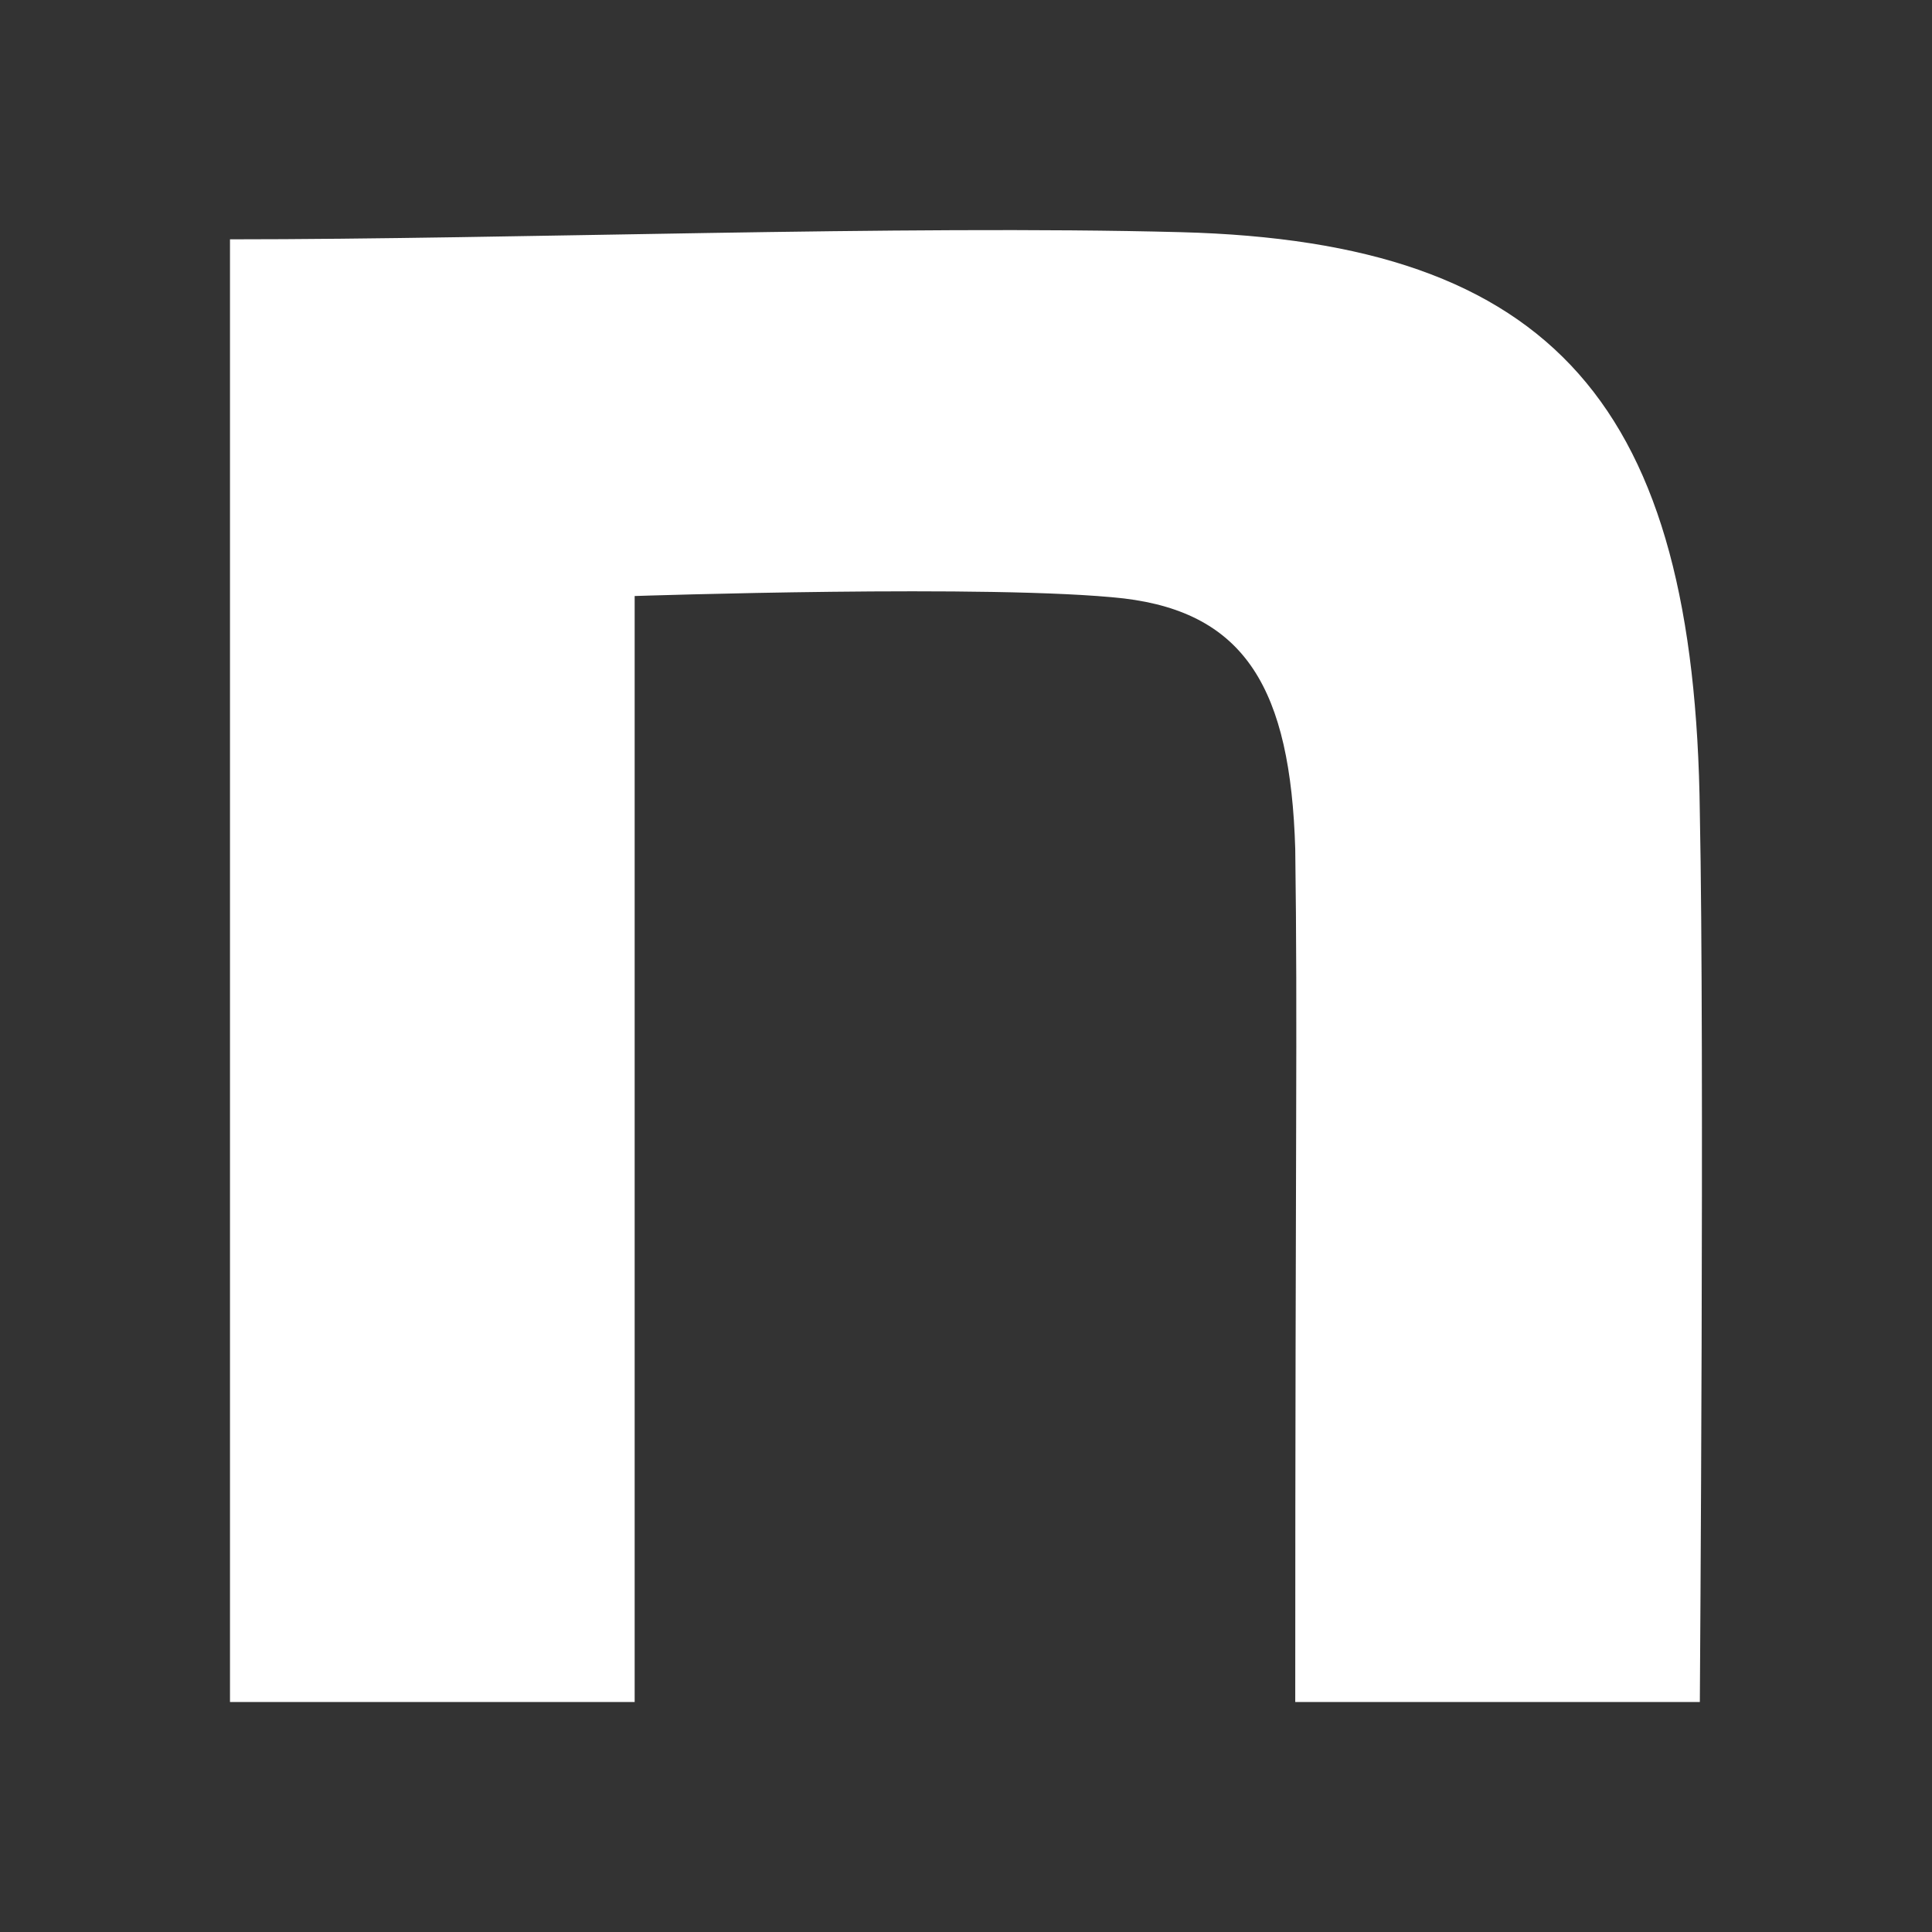<svg width="24" height="24" viewBox="0 0 24 24" fill="none" xmlns="http://www.w3.org/2000/svg">
<rect x="0" y="0" width="24" height="24" fill="#333333" stroke="none"/>
<path d="M2.857 2.973C6.379 2.973 11.202 2.793 14.665 2.884C19.311 3.004 21.057 5.05 21.116 10.103C21.175 12.961 21.116 21.143 21.116 21.143H16.09C16.09 13.984 16.12 12.802 16.09 10.547C16.031 8.561 15.47 7.615 13.961 7.434C12.363 7.254 7.884 7.404 7.884 7.404V21.143H2.857V2.973Z" fill="white"/>
</svg>
